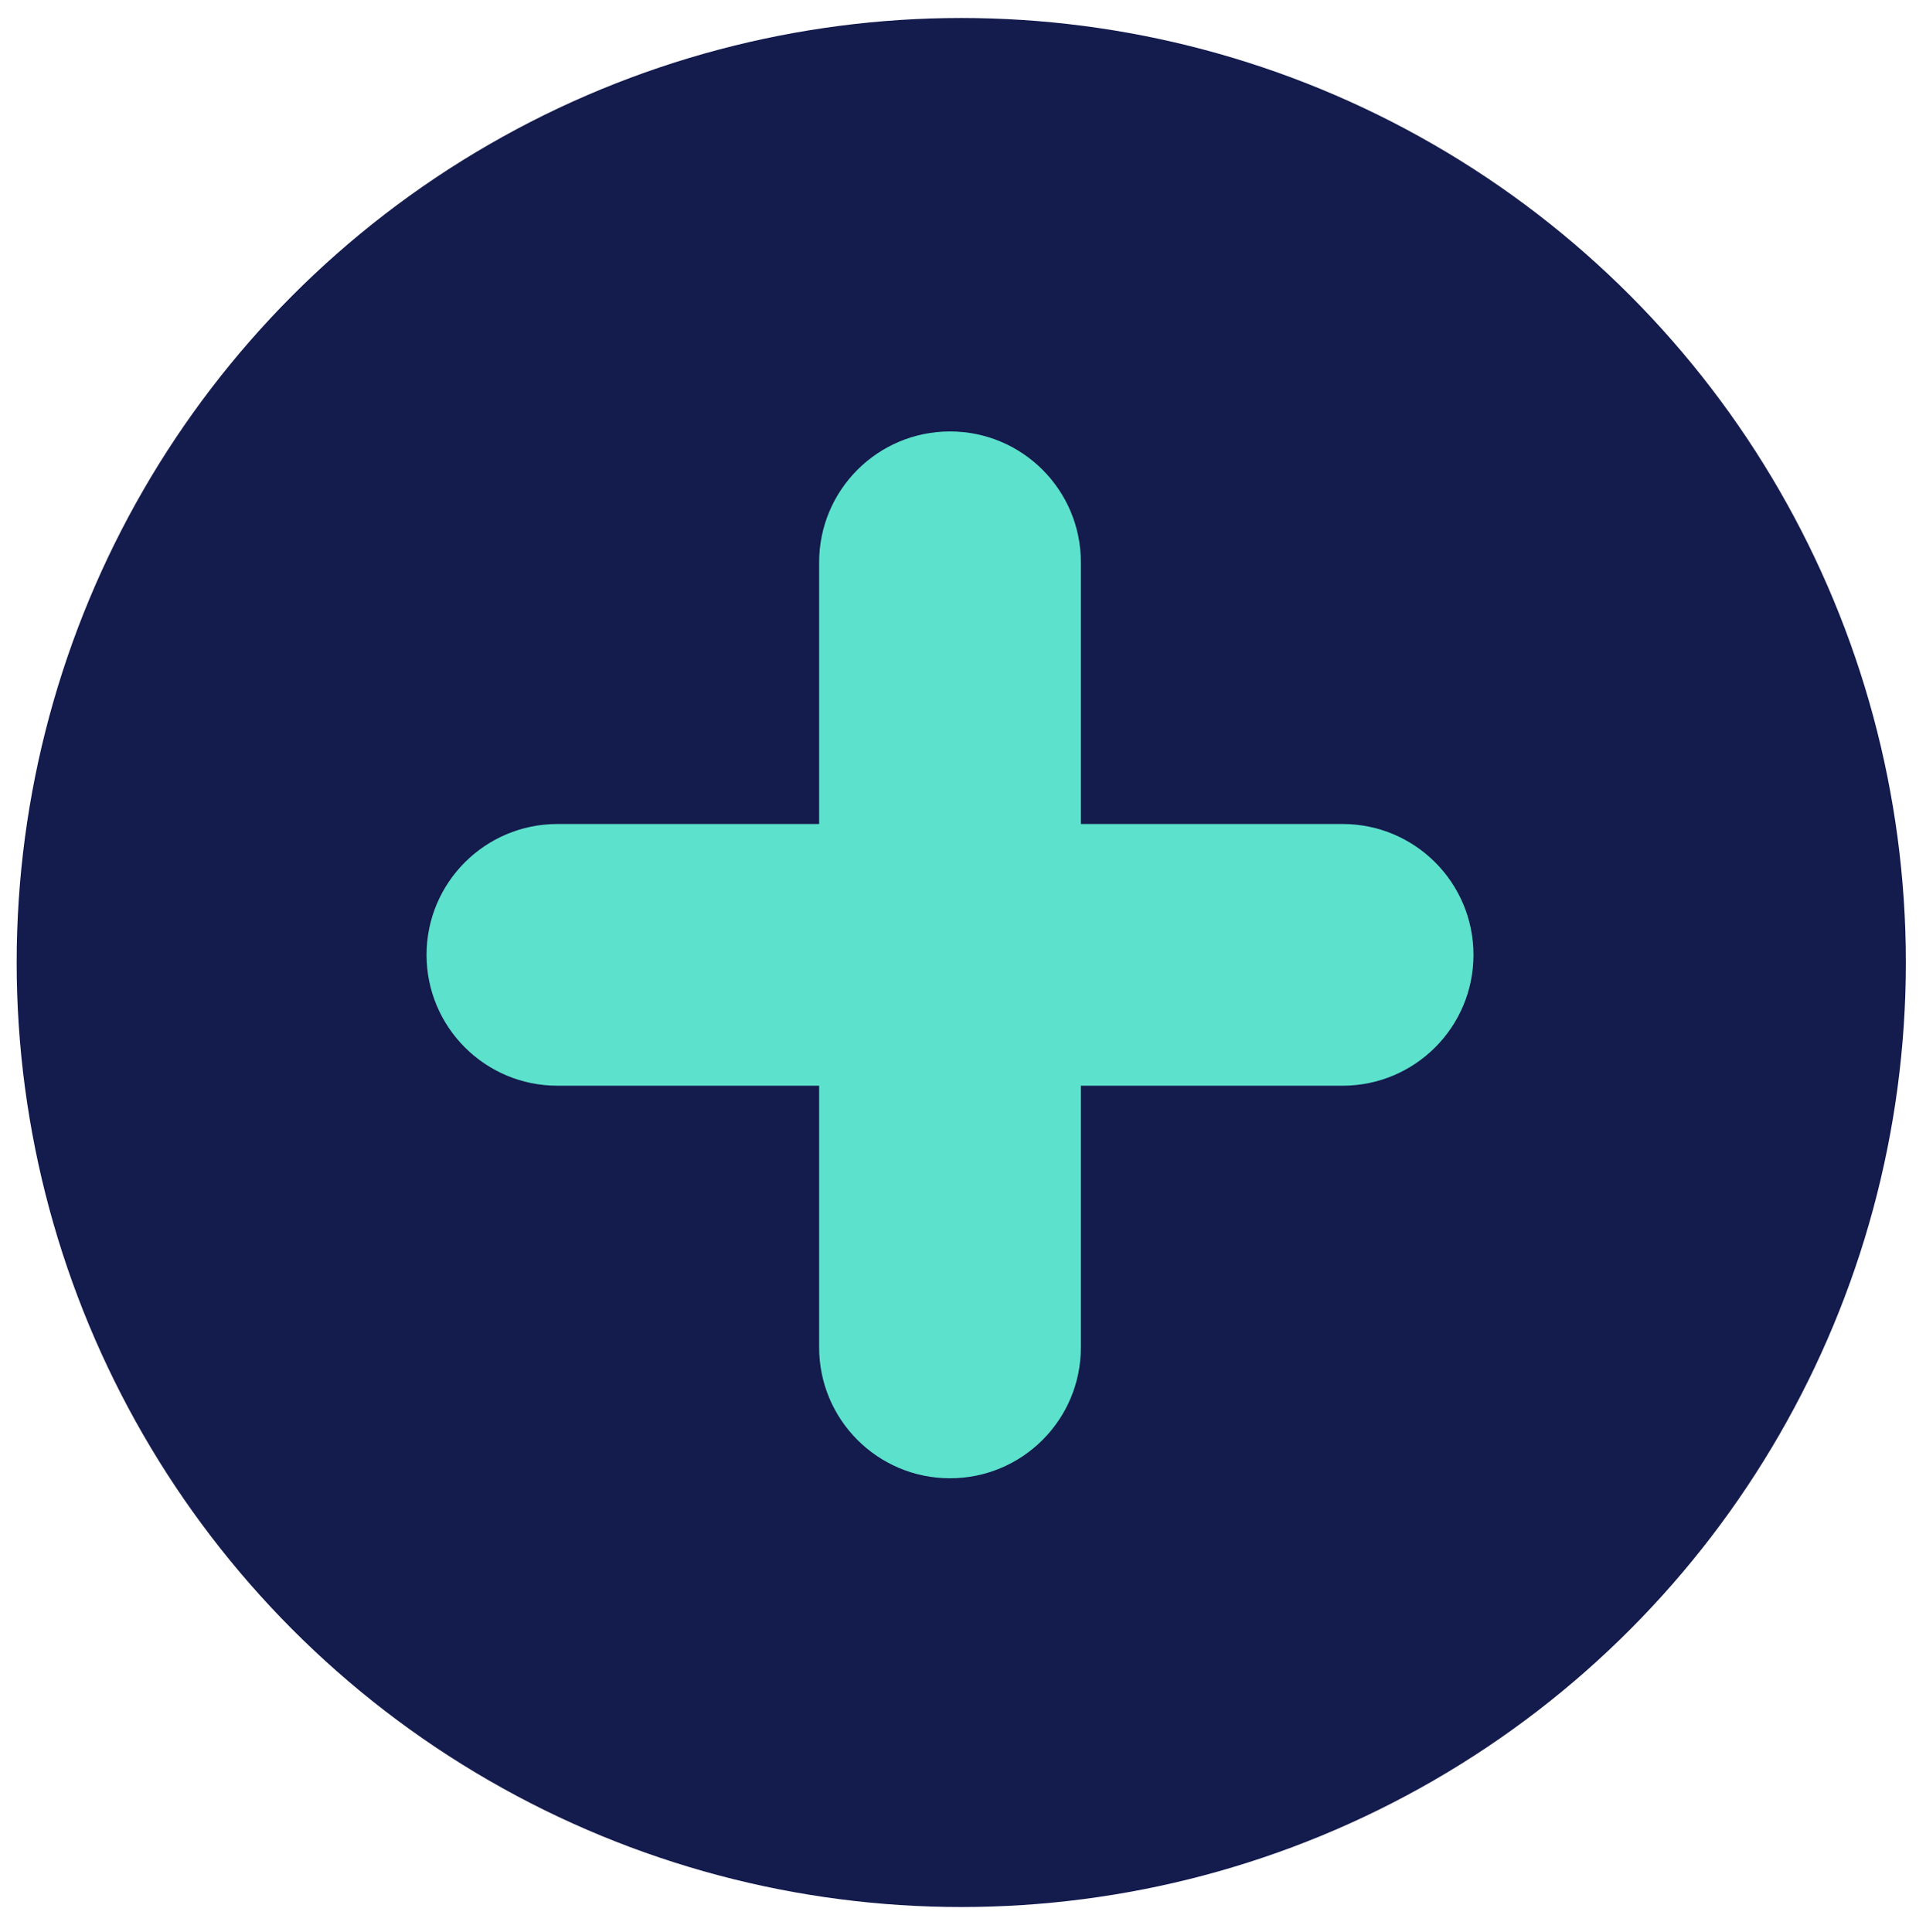 <?xml version="1.0" encoding="utf-8"?>
<svg xmlns="http://www.w3.org/2000/svg" viewBox="0 0 401.022 402.299">
  <ellipse style="fill-rule: nonzero; paint-order: fill; fill: rgb(20, 27, 77);" cx="200.15" cy="200.427" rx="196.68" ry="196.68"/>
  <g id="Page-1" stroke="none" stroke-width="1" fill="none" fill-rule="evenodd" transform="matrix(6.812, 0, 0, 6.812, 88.814, 89.841)" style="">
    <g id="Icon-Set-Filled" transform="translate(-362, -1037)" fill="#000000">
      <path d="M390,1049 L382,1049 L382,1041 C382,1038.79 380.209,1037 378,1037 C375.791,1037 374,1038.79 374,1041 L374,1049 L366,1049 C363.791,1049 362,1050.79 362,1053 C362,1055.21 363.791,1057 366,1057 L374,1057 L374,1065 C374,1067.21 375.791,1069 378,1069 C380.209,1069 382,1067.21 382,1065 L382,1057 L390,1057 C392.209,1057 394,1055.21 394,1053 C394,1050.79 392.209,1049 390,1049" id="plus" style="fill: rgb(92, 226, 204);"/>
    </g>
  </g>
</svg>